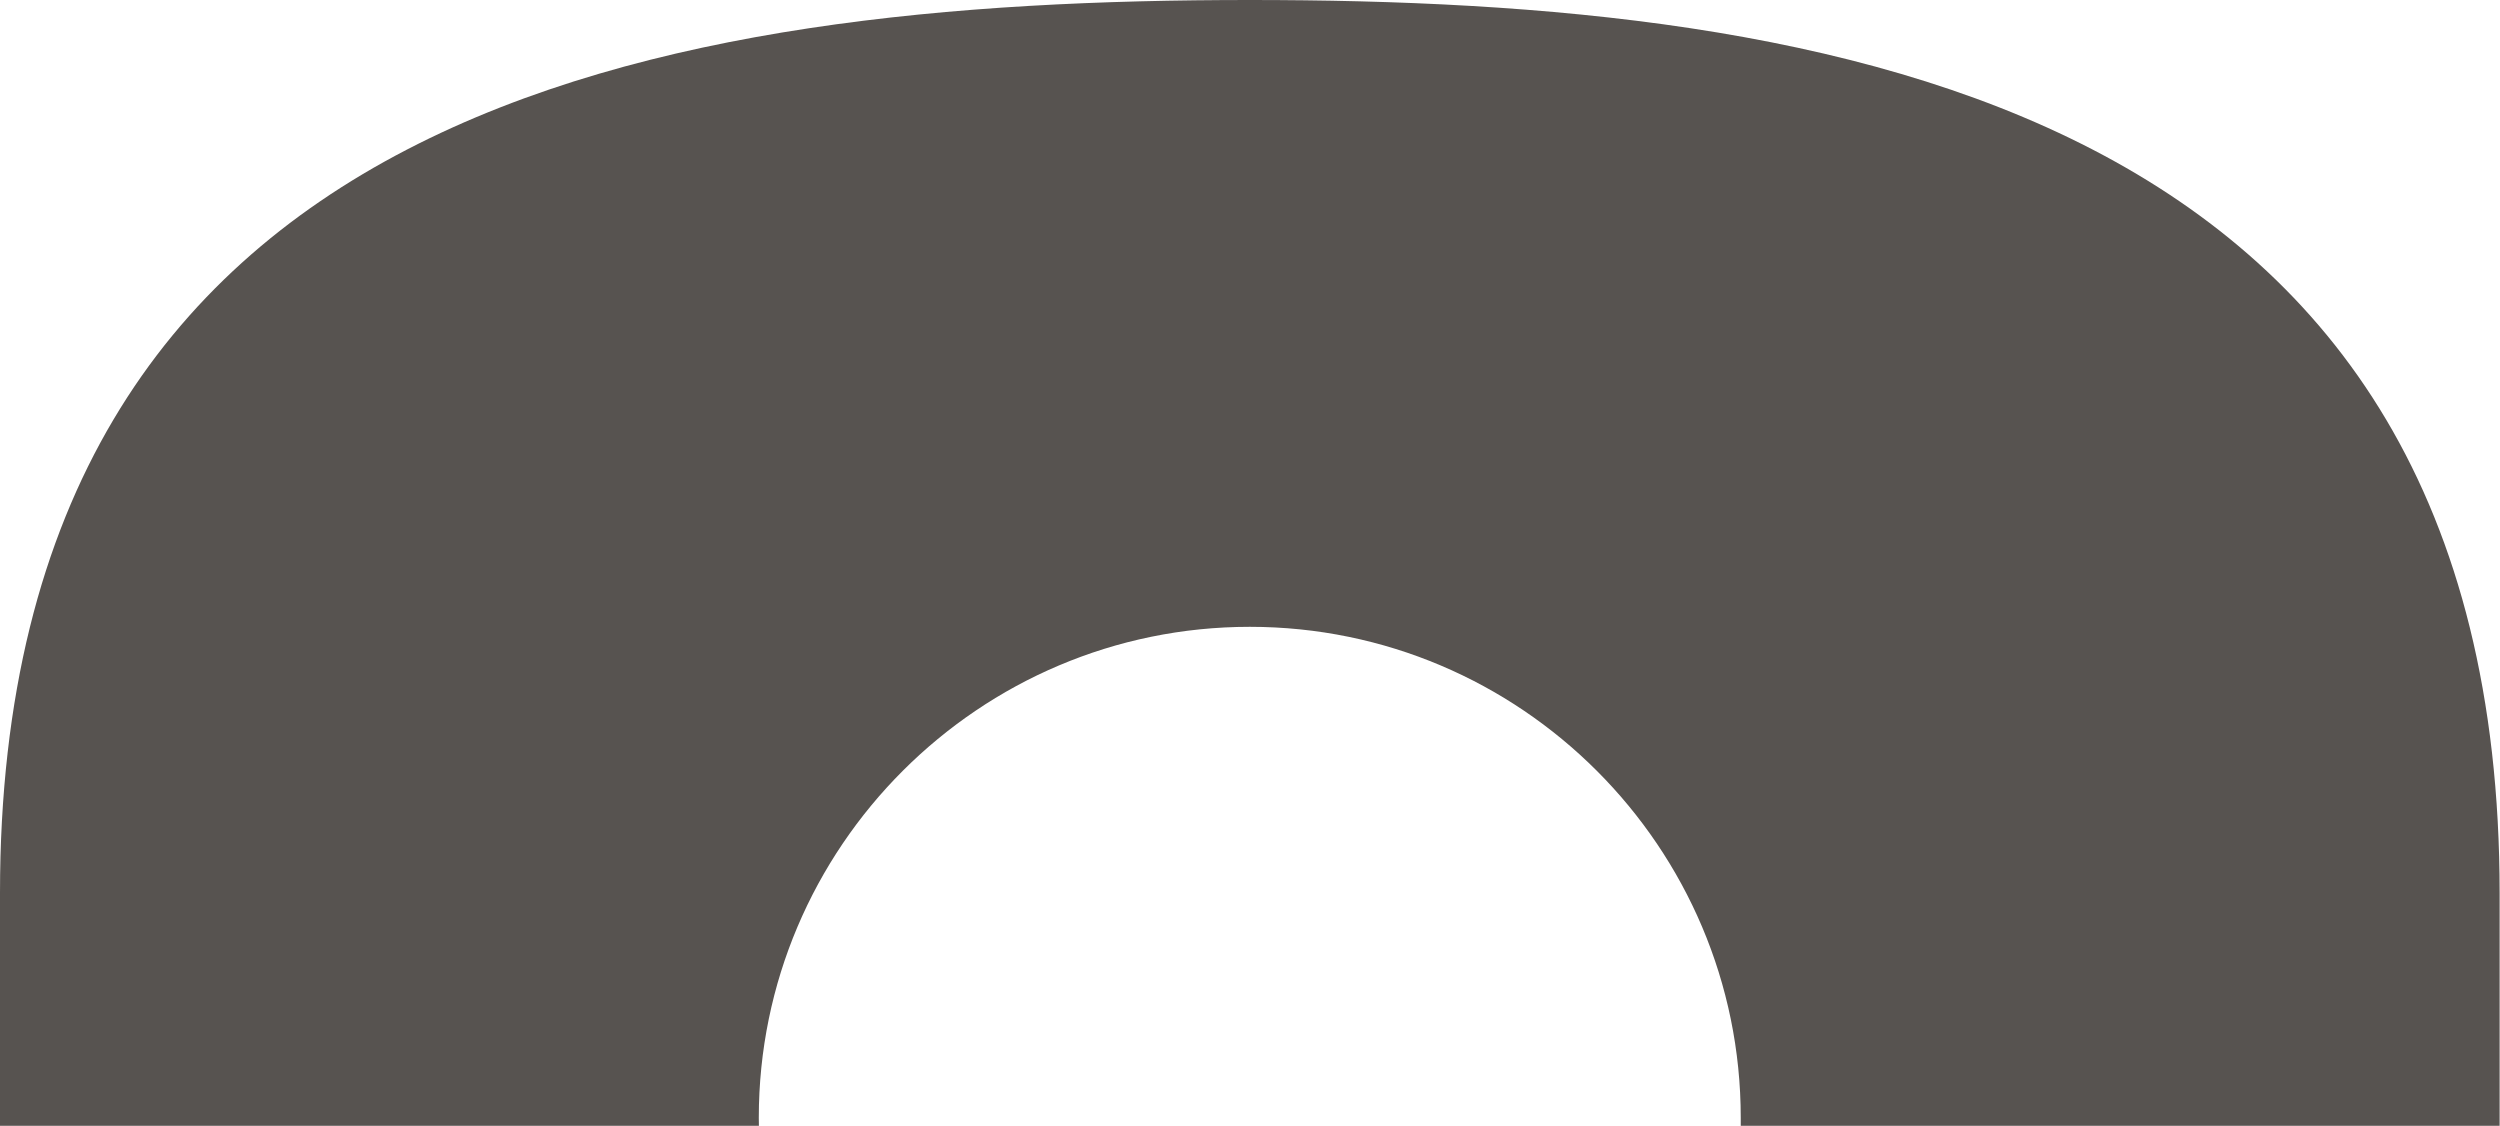 <?xml version="1.0" encoding="UTF-8"?> <svg xmlns="http://www.w3.org/2000/svg" width="151" height="68" viewBox="0 0 151 68" fill="none"> <path d="M150.977 68V53.944C150.977 6.132 110.634 0 75.489 0C40.343 0 0 6.132 0 53.944V68H45.838C45.831 67.836 45.831 67.678 45.831 67.516C45.831 51.164 59.139 37.86 75.489 37.86C91.842 37.86 105.141 51.164 105.141 67.516V68H150.977Z" fill="#575350"></path> </svg> 